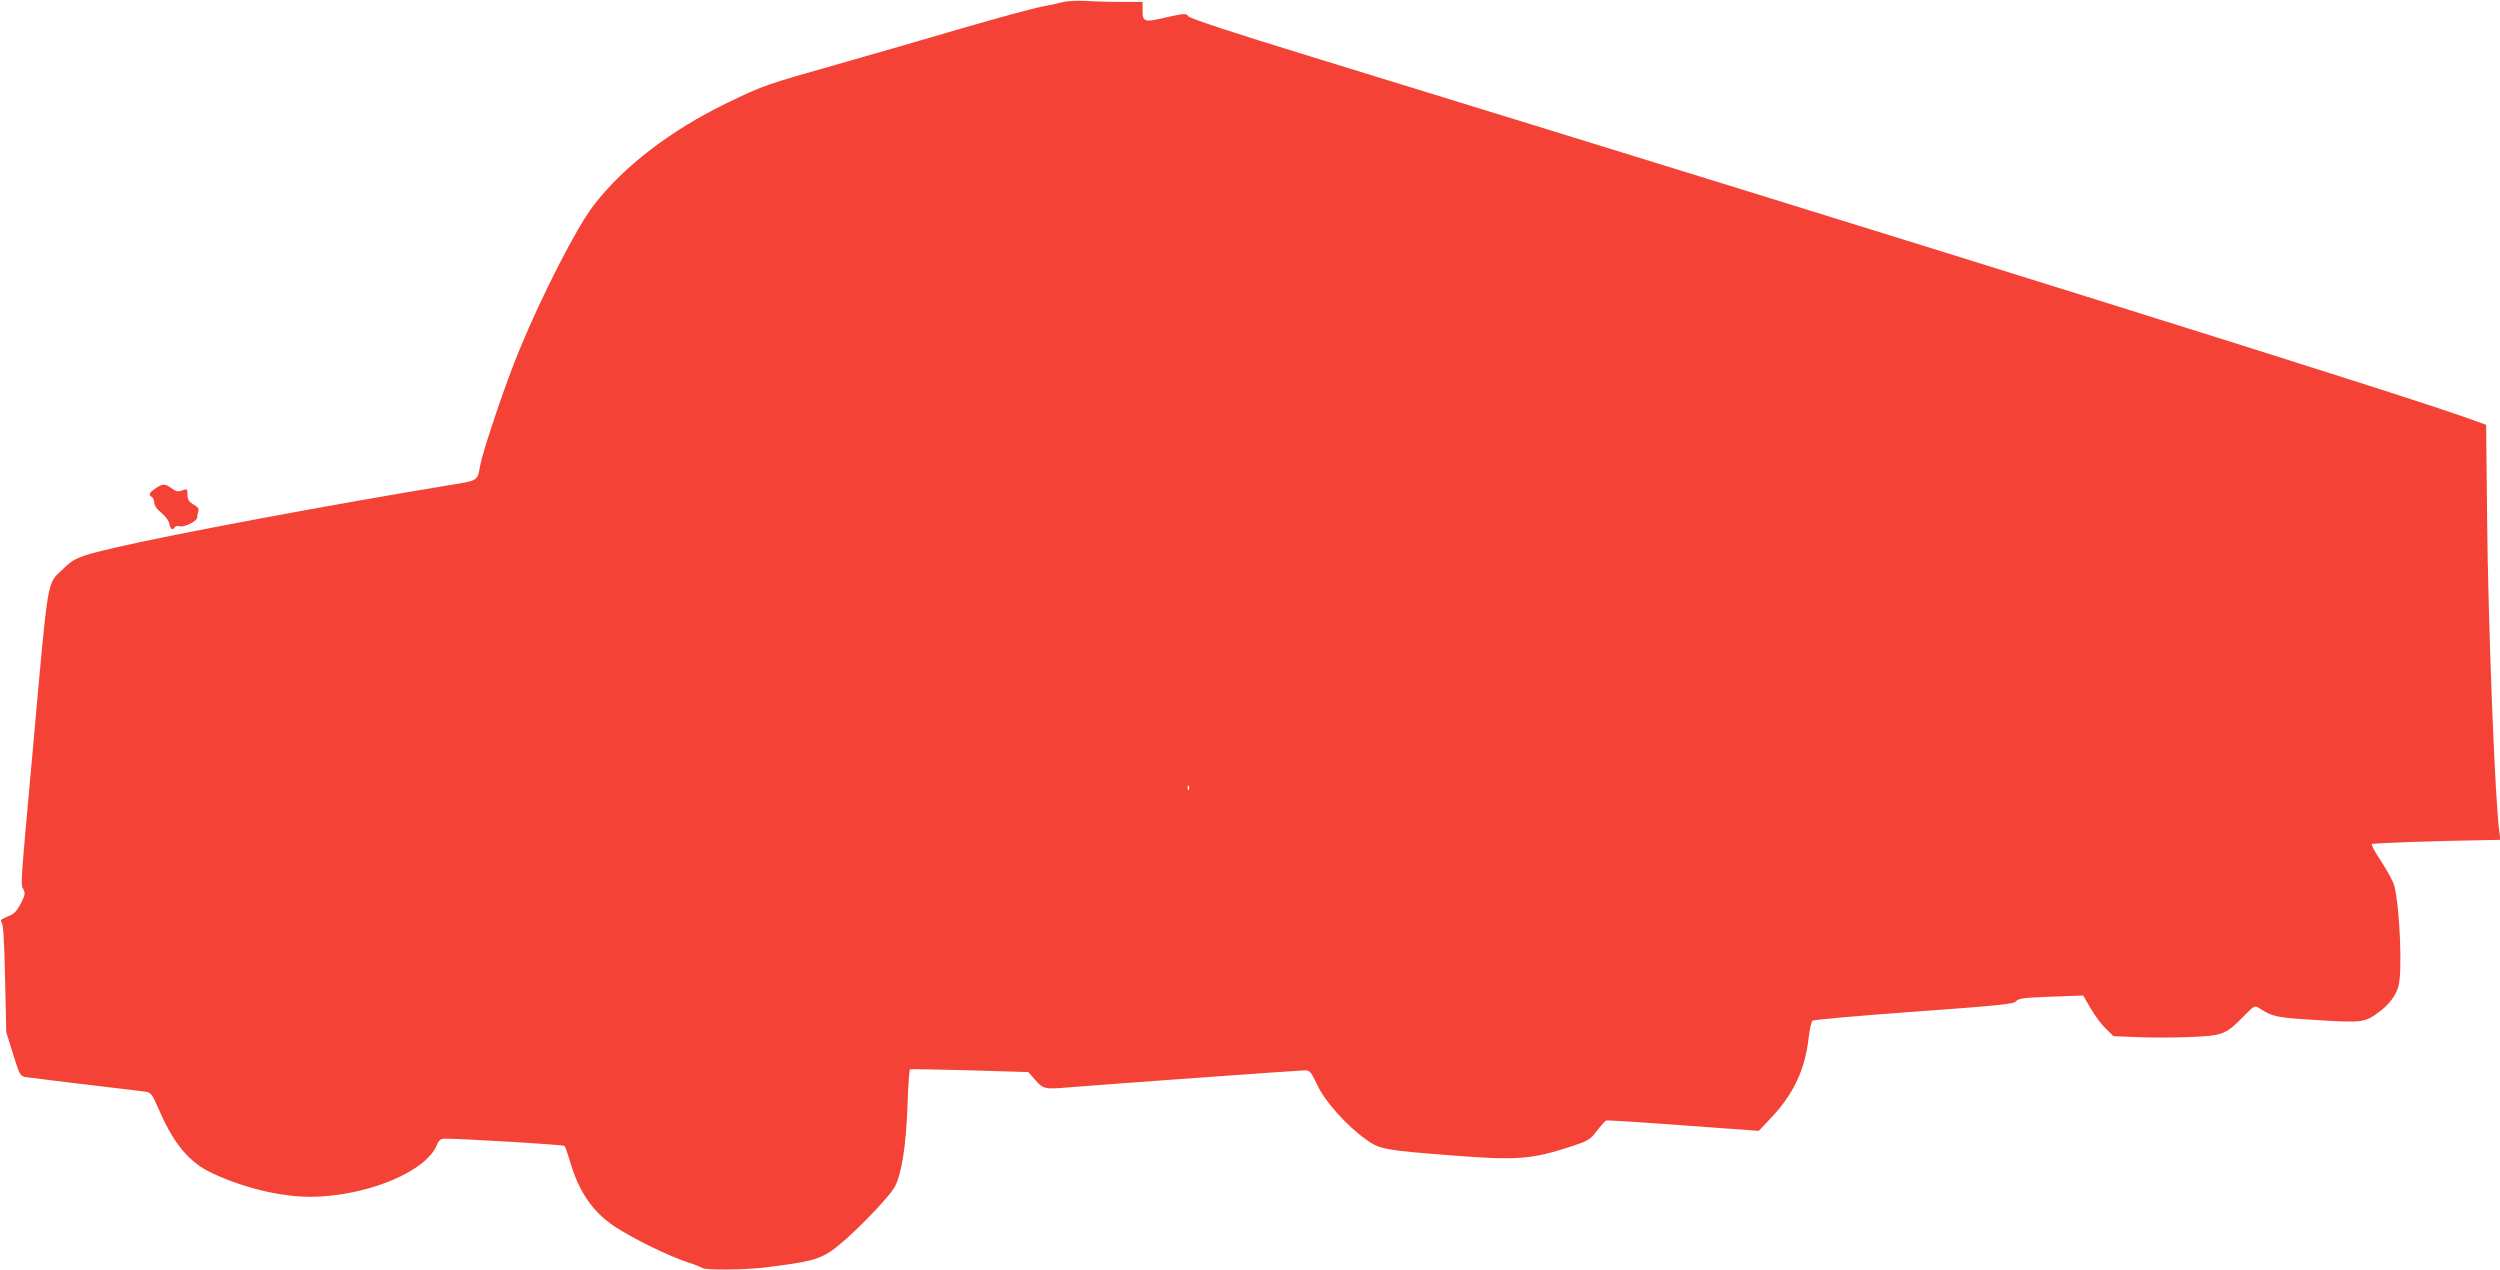<?xml version="1.0" standalone="no"?>
<!DOCTYPE svg PUBLIC "-//W3C//DTD SVG 20010904//EN"
 "http://www.w3.org/TR/2001/REC-SVG-20010904/DTD/svg10.dtd">
<svg version="1.0" xmlns="http://www.w3.org/2000/svg"
 width="1280pt" height="650pt" viewBox="0 0 1280 650"
 preserveAspectRatio="xMidYMid meet">
<g transform="translate(0,650) scale(0.1,-0.1)"
fill="#f44336" stroke="none">
<path d="M5445 6490 c-16 -4 -68 -16 -115 -25 -47 -9 -229 -59 -405 -110 -176
-52 -464 -135 -640 -185 -360 -102 -379 -108 -560 -196 -290 -140 -535 -328
-686 -526 -87 -113 -262 -454 -379 -738 -69 -165 -187 -514 -202 -596 -14 -77
-9 -74 -158 -98 -586 -96 -1422 -252 -1715 -321 -180 -42 -205 -52 -262 -108
-85 -83 -73 -11 -157 -947 -62 -684 -61 -668 -46 -694 10 -20 8 -30 -14 -73
-21 -40 -35 -54 -68 -66 -33 -14 -39 -19 -29 -31 8 -10 13 -99 17 -287 l6
-274 35 -112 c34 -109 36 -113 66 -118 27 -4 380 -47 585 -71 59 -7 55 -3 99
-103 75 -171 154 -264 270 -318 186 -86 391 -130 557 -119 273 17 539 135 592
262 11 27 20 34 42 34 112 -1 607 -31 612 -37 4 -4 15 -35 25 -68 46 -163 116
-267 231 -344 92 -61 269 -148 369 -182 39 -12 74 -26 80 -31 13 -12 225 -10
325 3 218 27 268 39 333 82 83 54 295 269 329 332 35 67 58 214 65 428 3 92 9
169 12 172 4 2 142 -1 306 -5 l300 -9 36 -41 c40 -46 48 -48 174 -37 159 13
1179 87 1207 87 24 0 31 -9 62 -74 39 -85 151 -210 251 -281 69 -49 93 -54
428 -80 345 -27 416 -22 624 46 85 28 95 34 129 79 21 27 42 51 48 53 6 2 184
-9 396 -25 l385 -28 65 69 c112 118 172 246 190 405 5 44 14 84 20 90 5 5 240
26 520 46 439 32 512 39 523 54 10 14 39 18 177 23 l166 6 38 -66 c21 -36 56
-83 78 -104 l39 -38 116 -5 c64 -3 184 -3 267 0 176 7 190 12 280 103 59 60
59 60 85 44 70 -44 85 -47 295 -60 231 -14 245 -12 316 41 51 37 87 85 100
132 21 74 7 405 -21 515 -6 22 -36 77 -66 123 -31 45 -53 86 -49 90 6 6 305
16 600 21 l58 1 -5 38 c-22 148 -58 1066 -63 1612 l-5 475 -92 33 c-352 127
-2758 879 -5921 1851 -408 125 -622 196 -631 207 -12 17 -18 16 -115 -5 -115
-27 -120 -25 -120 42 l0 37 -98 0 c-55 0 -139 2 -188 5 -49 2 -102 0 -119 -5z
m642 -4032 c-3 -8 -6 -5 -6 6 -1 11 2 17 5 13 3 -3 4 -12 1 -19z"/>
<path d="M800 4002 c-35 -23 -41 -35 -25 -45 8 -4 15 -18 15 -31 0 -15 13 -33
35 -51 21 -16 38 -39 42 -56 6 -30 17 -37 28 -18 4 6 14 8 22 5 23 -9 93 25
93 45 0 10 3 24 6 33 4 11 -4 21 -25 33 -24 14 -31 25 -31 50 0 31 -1 32 -27
22 -22 -8 -32 -6 -54 11 -34 24 -46 24 -79 2z"/>
</g>
</svg>
